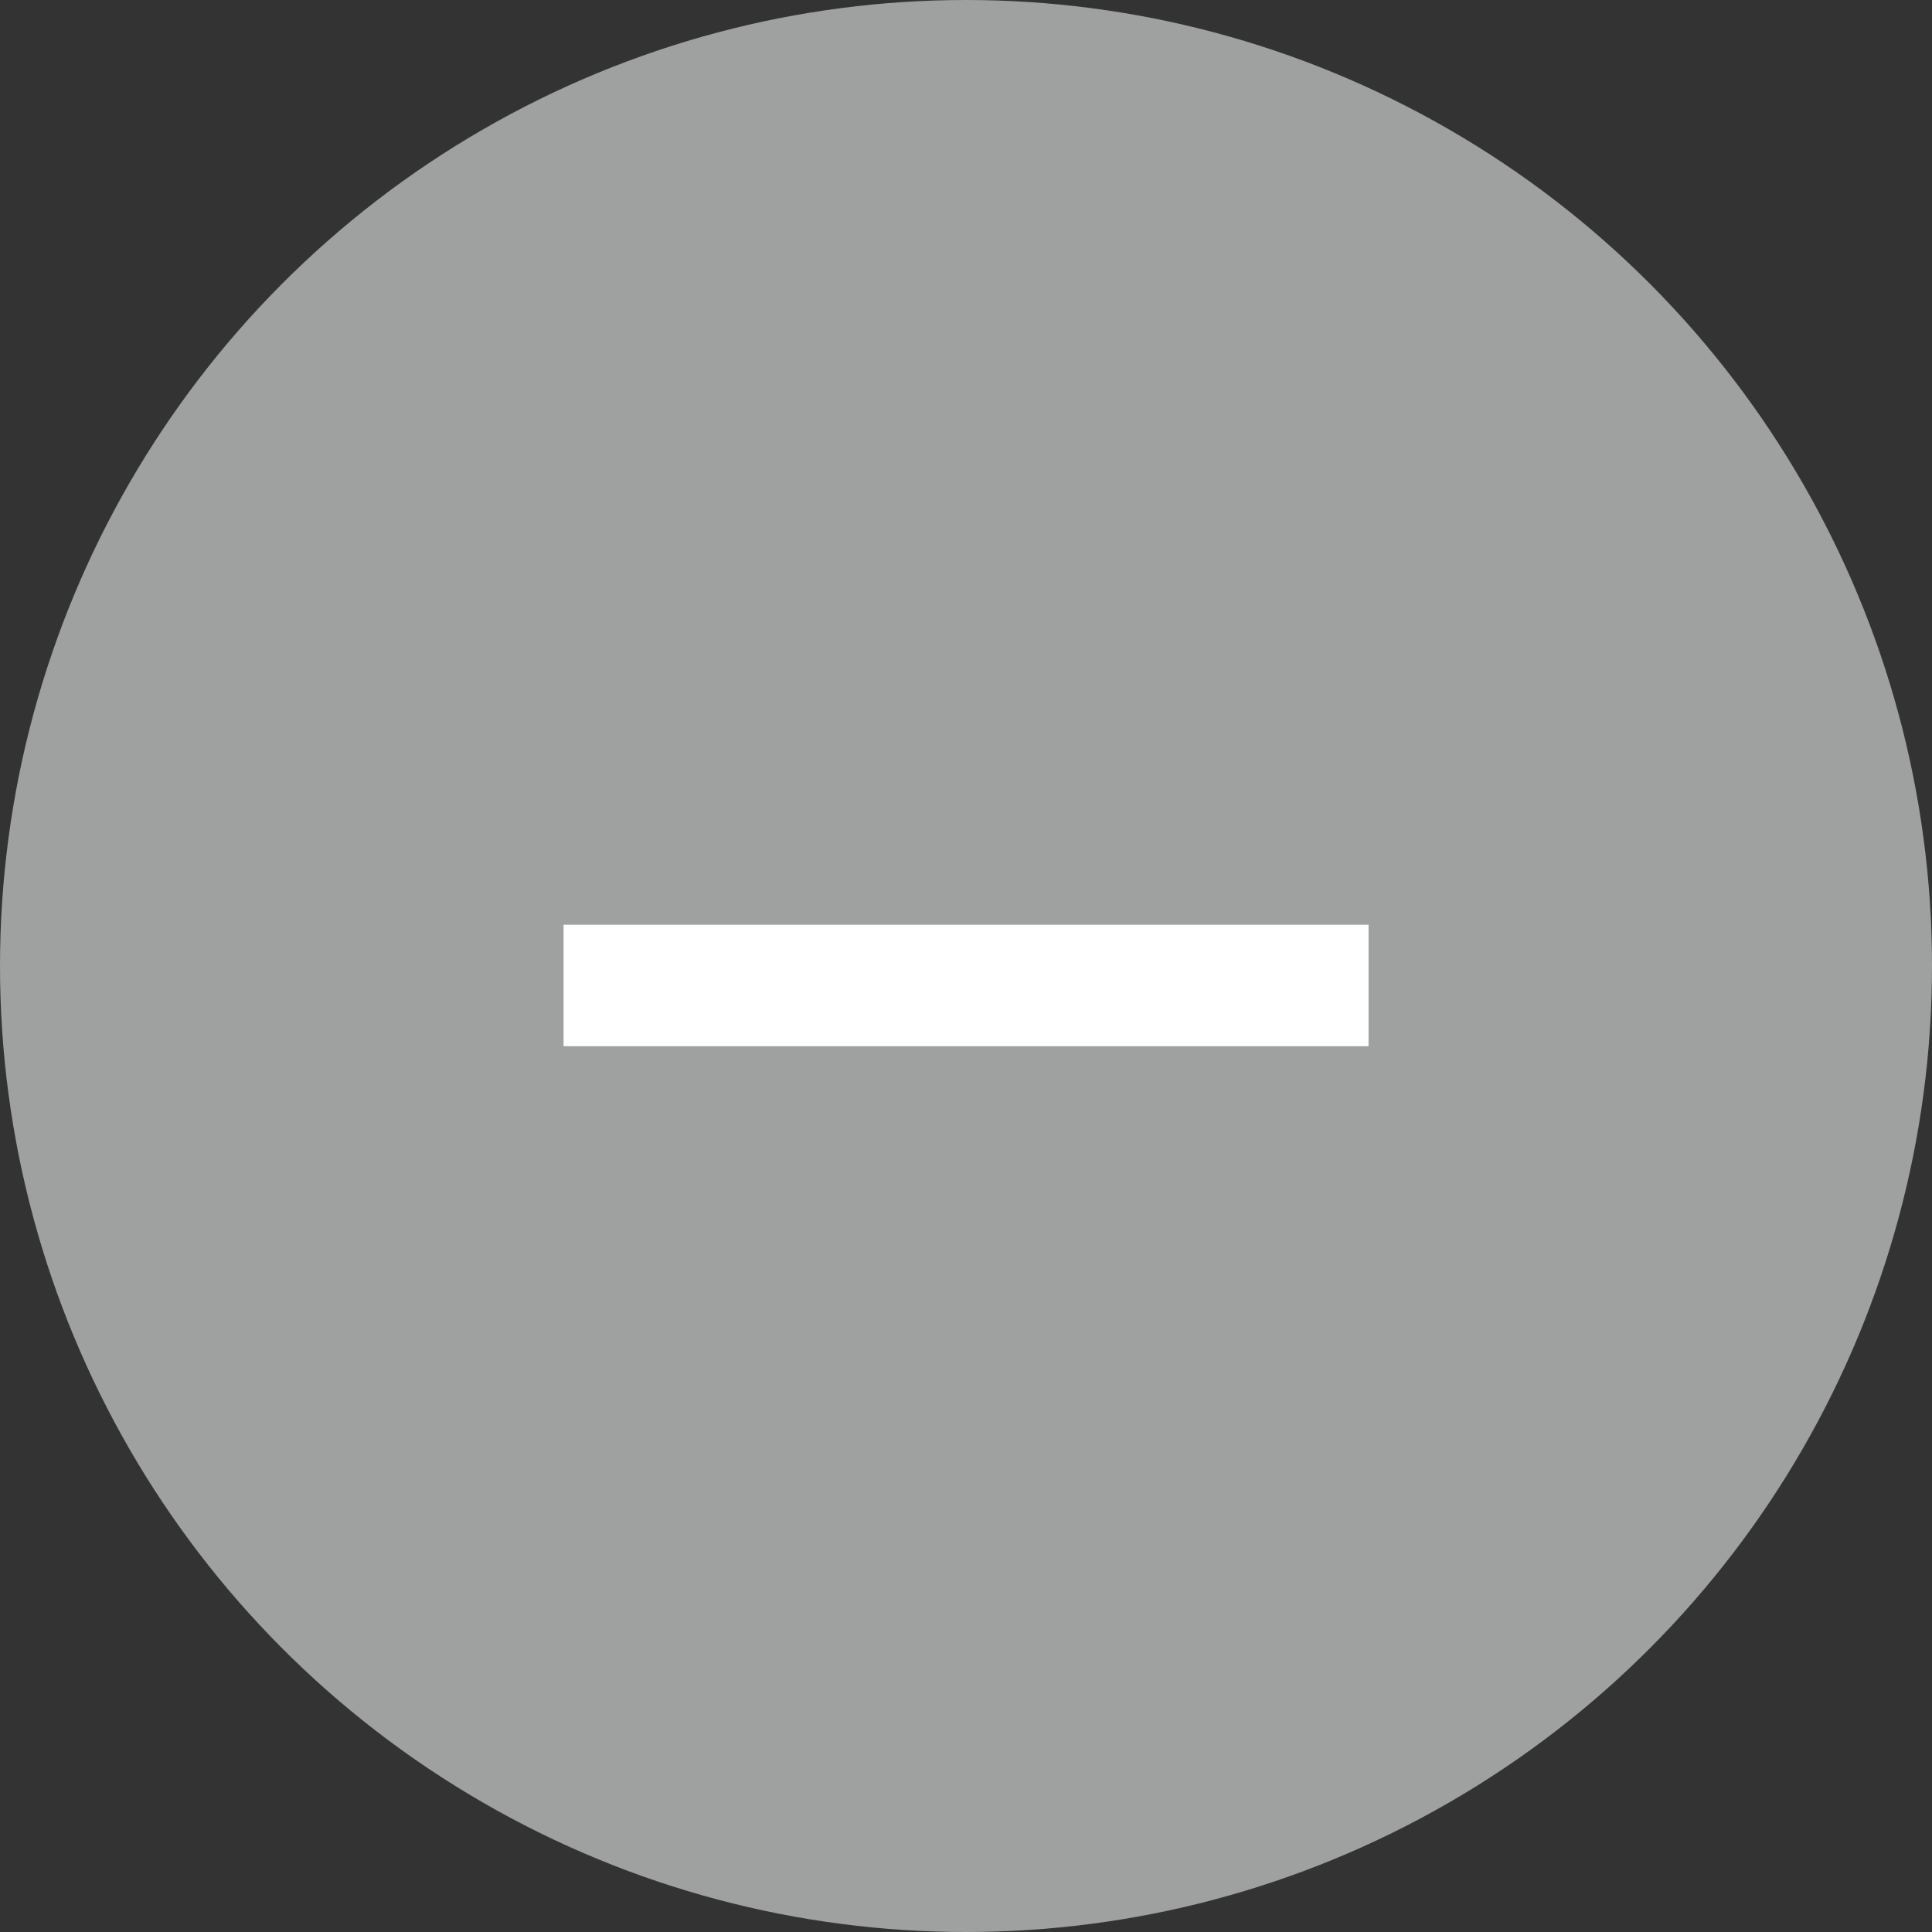 <?xml version="1.0" encoding="UTF-8"?>
<svg id="_レイヤー_2" data-name="レイヤー 2" xmlns="http://www.w3.org/2000/svg" width="49.064" height="49.064" viewBox="0 0 49.064 49.064">
  <rect x="0" y="0" width="49.064" height="49.064" fill="#333333" stroke="none"/>
  <defs>
    <style>
      .cls-1 {
        fill: #9fa0a0;
      }

      .cls-2 {
        fill: #fff;
      }
    </style>
  </defs>
  <g id="text">
    <g>
      <circle class="cls-1" cx="24.532" cy="24.532" r="24.532"/>
      <path class="cls-2" d="M14.312,23.484h20.443v3.085H14.312v-3.085Z"/>
    </g>
  </g>
</svg>